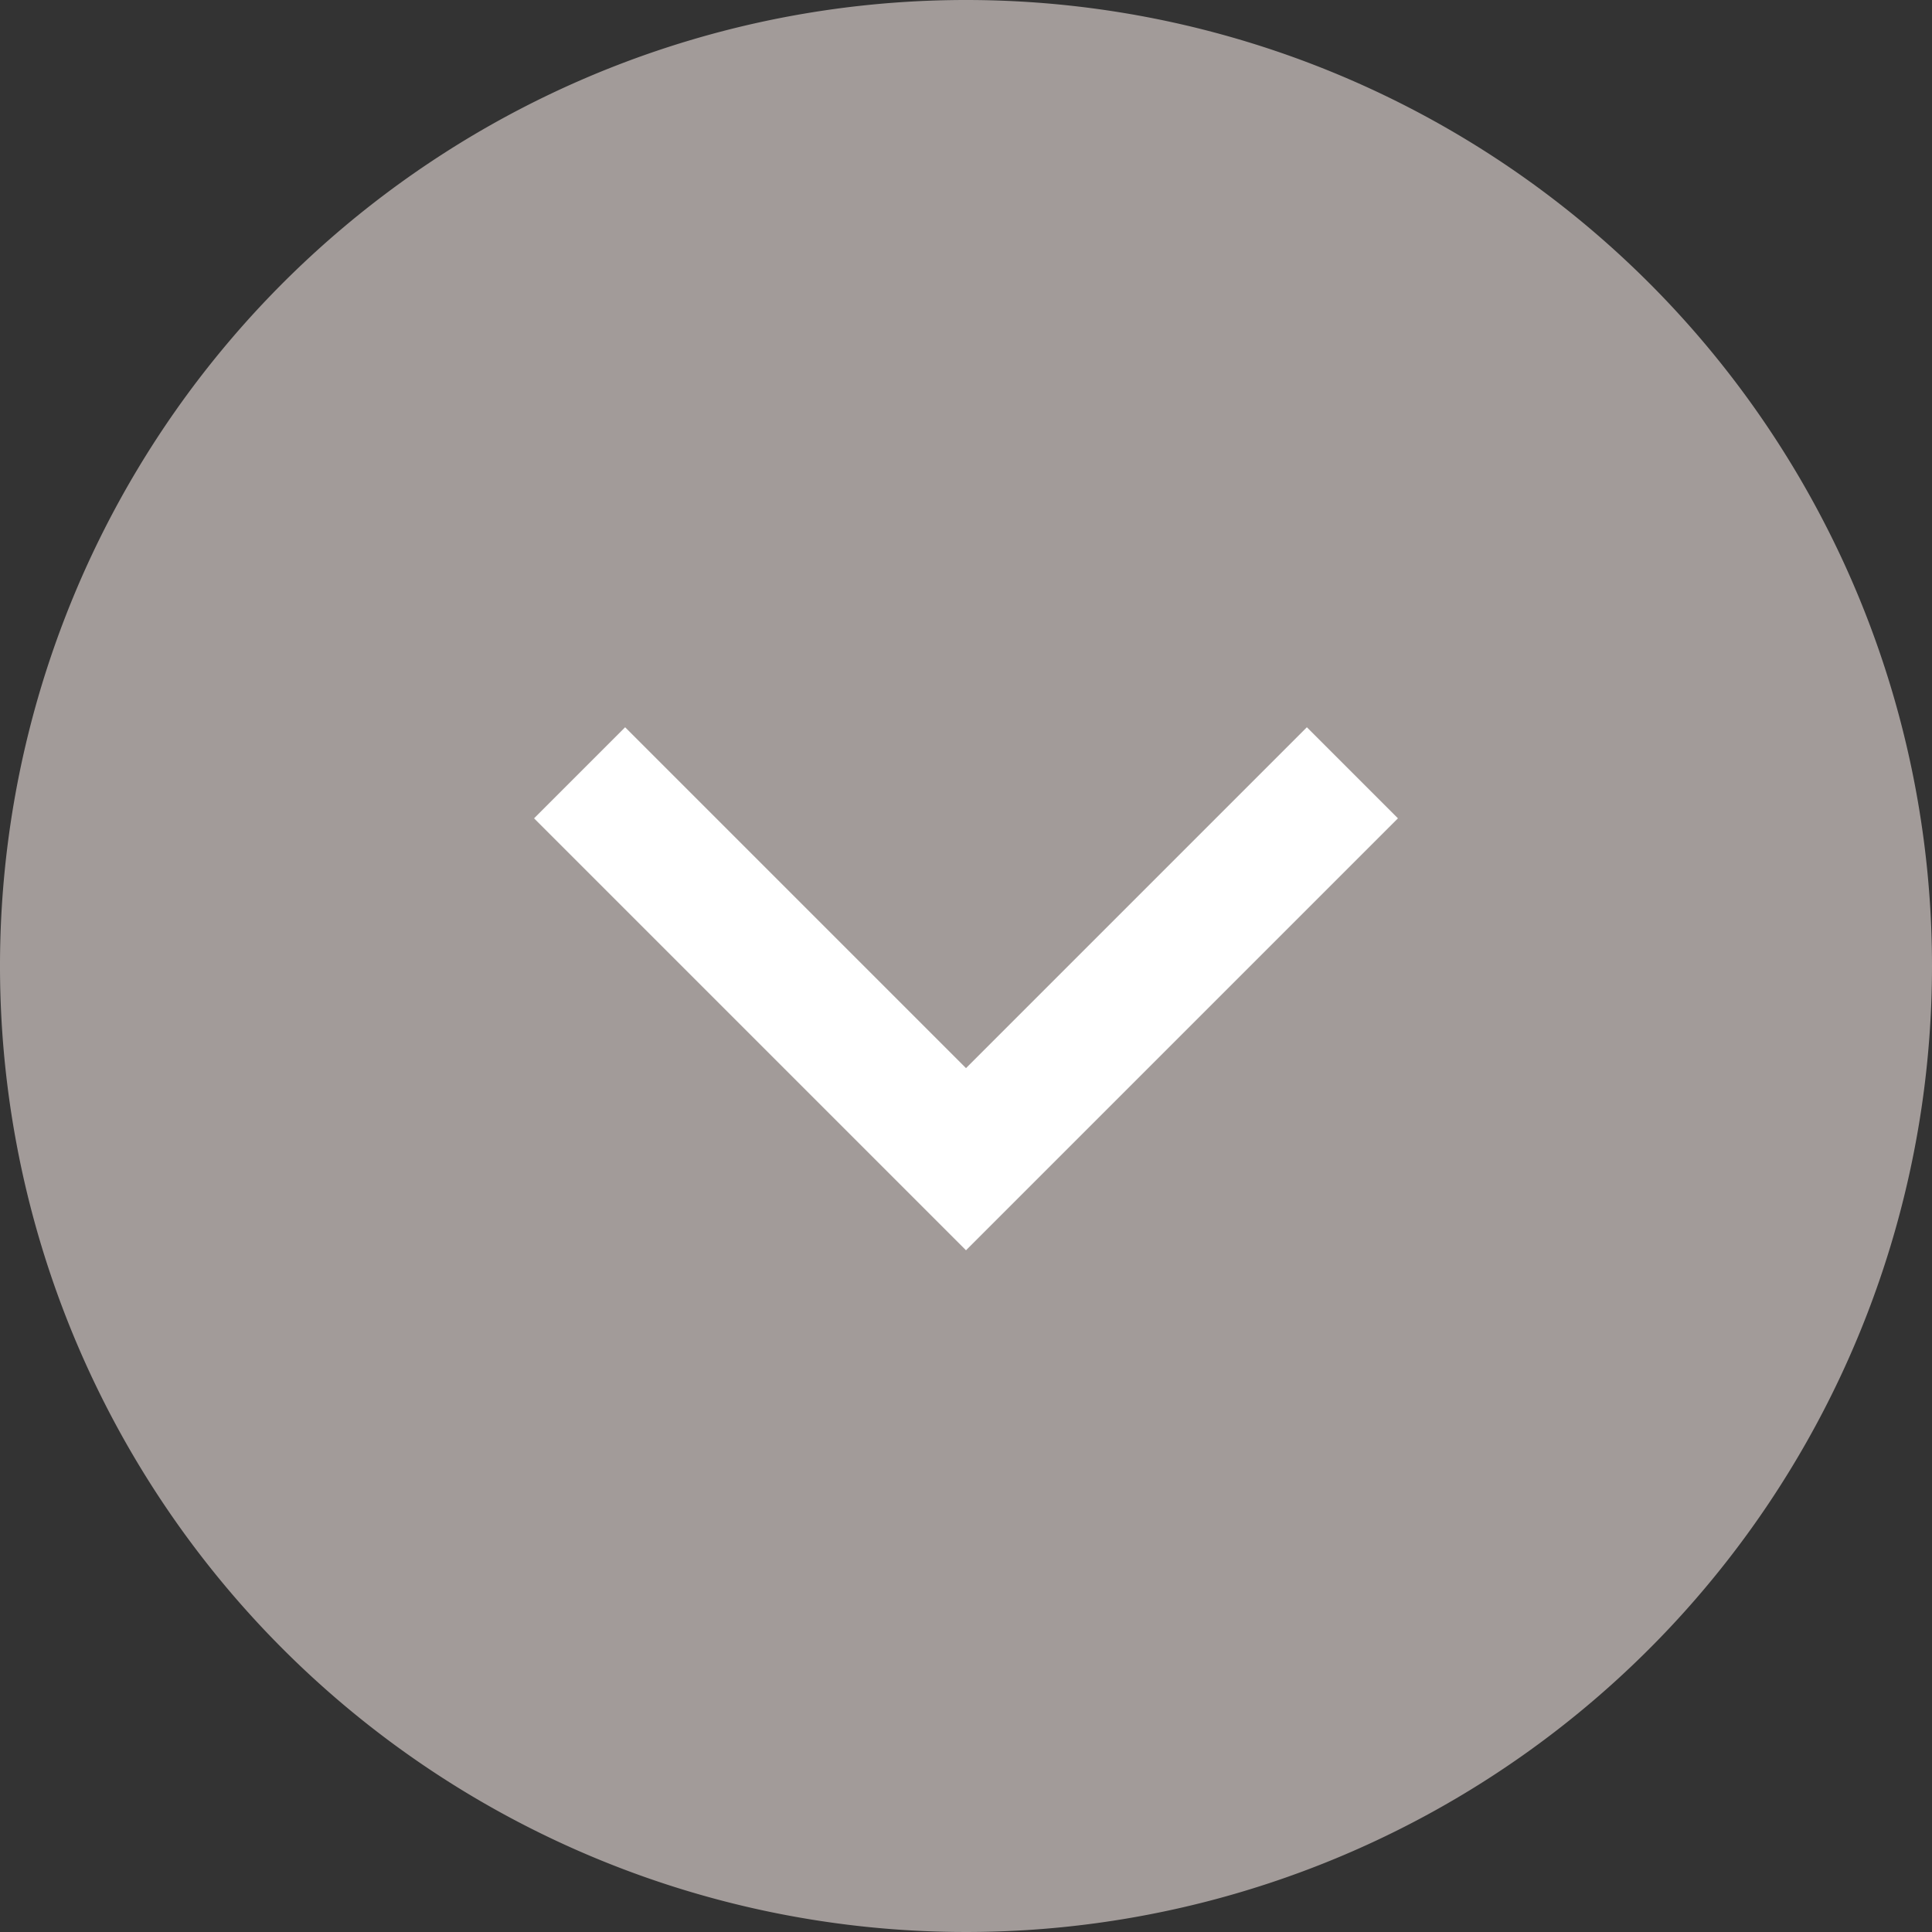 <svg xmlns="http://www.w3.org/2000/svg" xmlns:xlink="http://www.w3.org/1999/xlink" width="30" height="30" viewBox="0 0 30 30">
  <rect x="0" y="0" width="30" height="30" fill="#333333" stroke="none"/>
  <defs>
    <clipPath id="clip-path">
      <rect id="長方形_20319" data-name="長方形 20319" width="30" height="30" fill="none"/>
    </clipPath>
  </defs>
  <g id="グループ_16768" data-name="グループ 16768" clip-path="url(#clip-path)">
    <path id="パス_46973" data-name="パス 46973" d="M30,15A15,15,0,1,1,15,0,15,15,0,0,1,30,15" fill="#a29b99"/>
    <path id="パス_46974" data-name="パス 46974" d="M9,12l6,6,6-6" fill="none" stroke="#fff" stroke-miterlimit="10" stroke-width="2"/>
  </g>
</svg>
